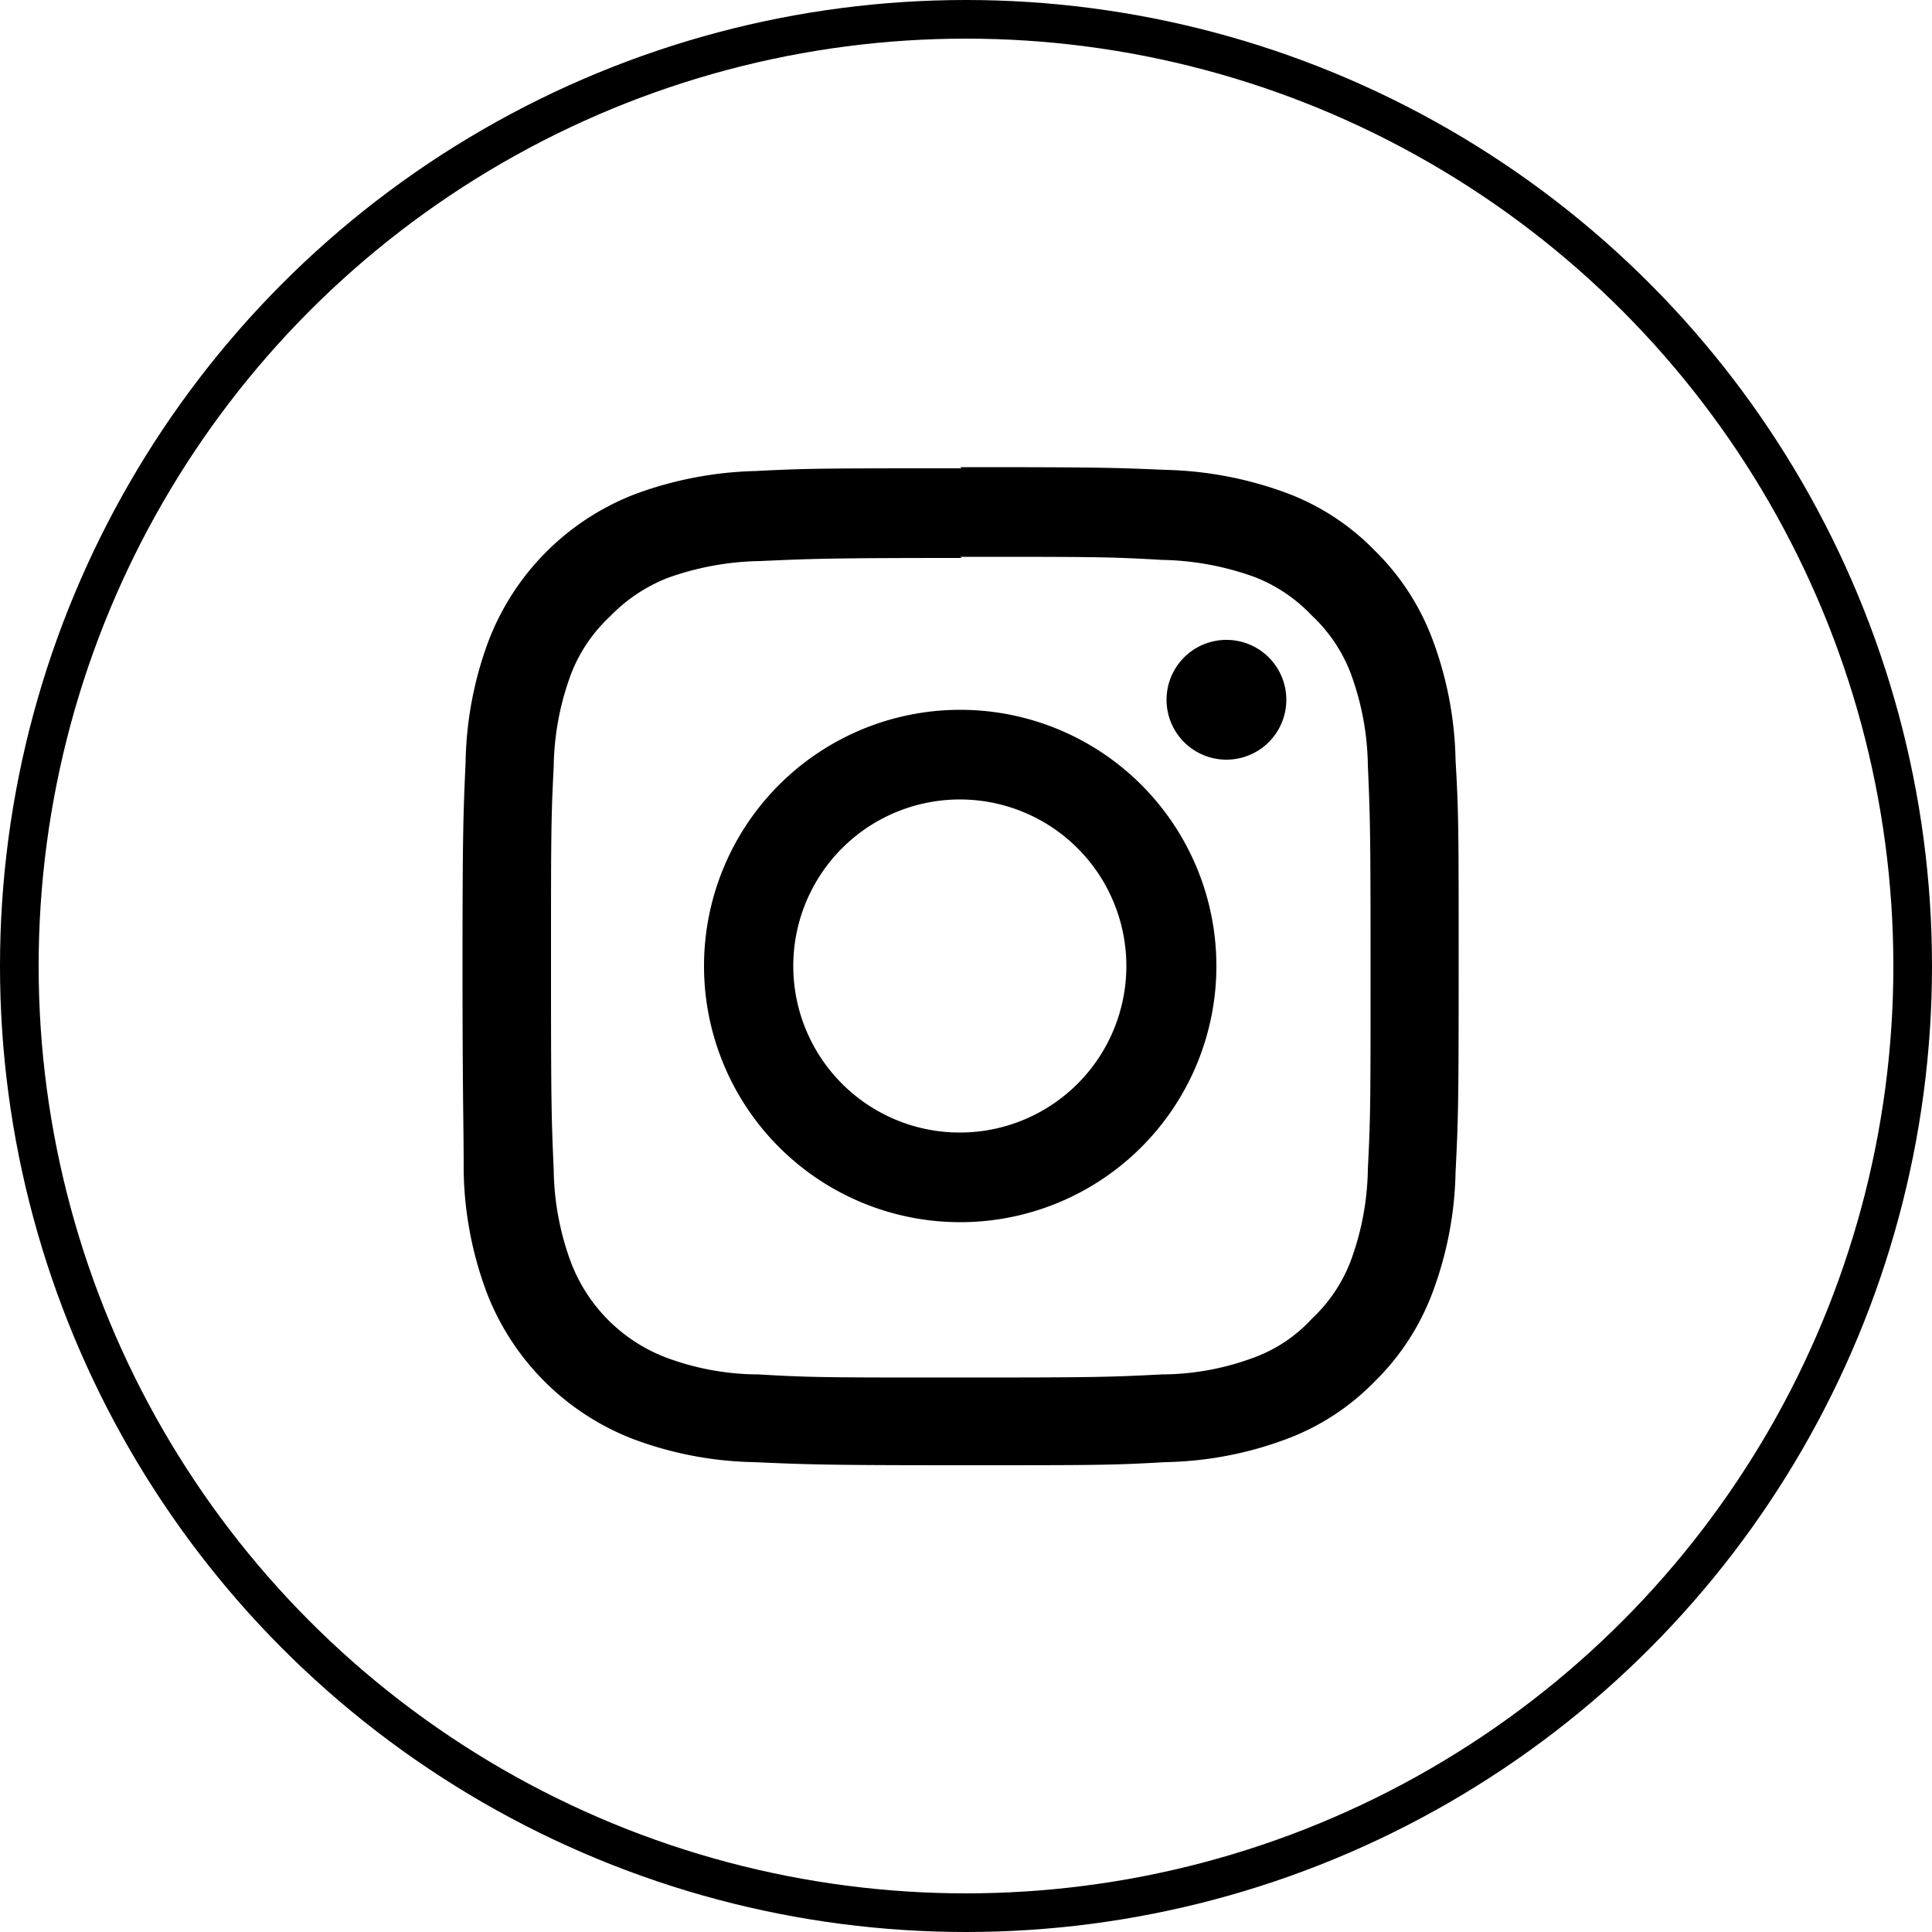 <svg id="Layer_1" data-name="Layer 1" xmlns="http://www.w3.org/2000/svg" viewBox="0 0 50 50"><defs><style>.cls-1{fill:none;stroke:#000;stroke-miterlimit:10;}</style></defs><title>contacts-instagram-icon</title><circle class="cls-1" cx="25" cy="25" r="24.5"/><path d="M24.85,14.41c3.45,0,3.85,0,5.22.08a7.4,7.4,0,0,1,2.39.44,4.05,4.05,0,0,1,1.49,1,4,4,0,0,1,1,1.48,7.13,7.13,0,0,1,.45,2.4c.06,1.36.07,1.77.07,5.22s0,3.86-.07,5.22a7.13,7.13,0,0,1-.45,2.4,4,4,0,0,1-1,1.48,3.81,3.81,0,0,1-1.49,1,6.88,6.88,0,0,1-2.39.44c-1.37.07-1.77.08-5.22.08s-3.86,0-5.22-.08a6.89,6.89,0,0,1-2.4-.44,4.26,4.26,0,0,1-2.45-2.45,7.13,7.13,0,0,1-.45-2.4c-.06-1.36-.07-1.77-.07-5.22s0-3.86.07-5.22a7.13,7.13,0,0,1,.45-2.4,4,4,0,0,1,1-1.48,4.22,4.22,0,0,1,1.49-1,7.41,7.41,0,0,1,2.4-.44c1.36-.06,1.77-.08,5.22-.08m0-2.32c-3.51,0-4,0-5.33.07a9.64,9.64,0,0,0-3.13.6,6.6,6.6,0,0,0-3.78,3.78,9.39,9.39,0,0,0-.6,3.14c-.06,1.37-.08,1.81-.08,5.32S12,29,12,30.33a9.38,9.38,0,0,0,.6,3.13,6.6,6.6,0,0,0,3.78,3.78,9.38,9.38,0,0,0,3.13.6c1.38.06,1.82.08,5.33.08s3.94,0,5.32-.08a9.39,9.39,0,0,0,3.14-.6,6.21,6.21,0,0,0,2.28-1.49,6.32,6.32,0,0,0,1.49-2.29,9.38,9.38,0,0,0,.6-3.13c.07-1.38.08-1.82.08-5.33s0-3.95-.08-5.32a9.39,9.39,0,0,0-.6-3.14,6.32,6.32,0,0,0-1.49-2.29,6.21,6.21,0,0,0-2.28-1.49,9.65,9.65,0,0,0-3.14-.6c-1.38-.06-1.82-.07-5.32-.07"/><path d="M24.85,18.37A6.63,6.63,0,1,0,31.48,25a6.63,6.63,0,0,0-6.63-6.63m0,10.94A4.31,4.31,0,1,1,29.15,25a4.31,4.31,0,0,1-4.3,4.31"/><path d="M33.29,18.11a1.55,1.55,0,1,1-1.55-1.55,1.55,1.55,0,0,1,1.55,1.55"/></svg>
